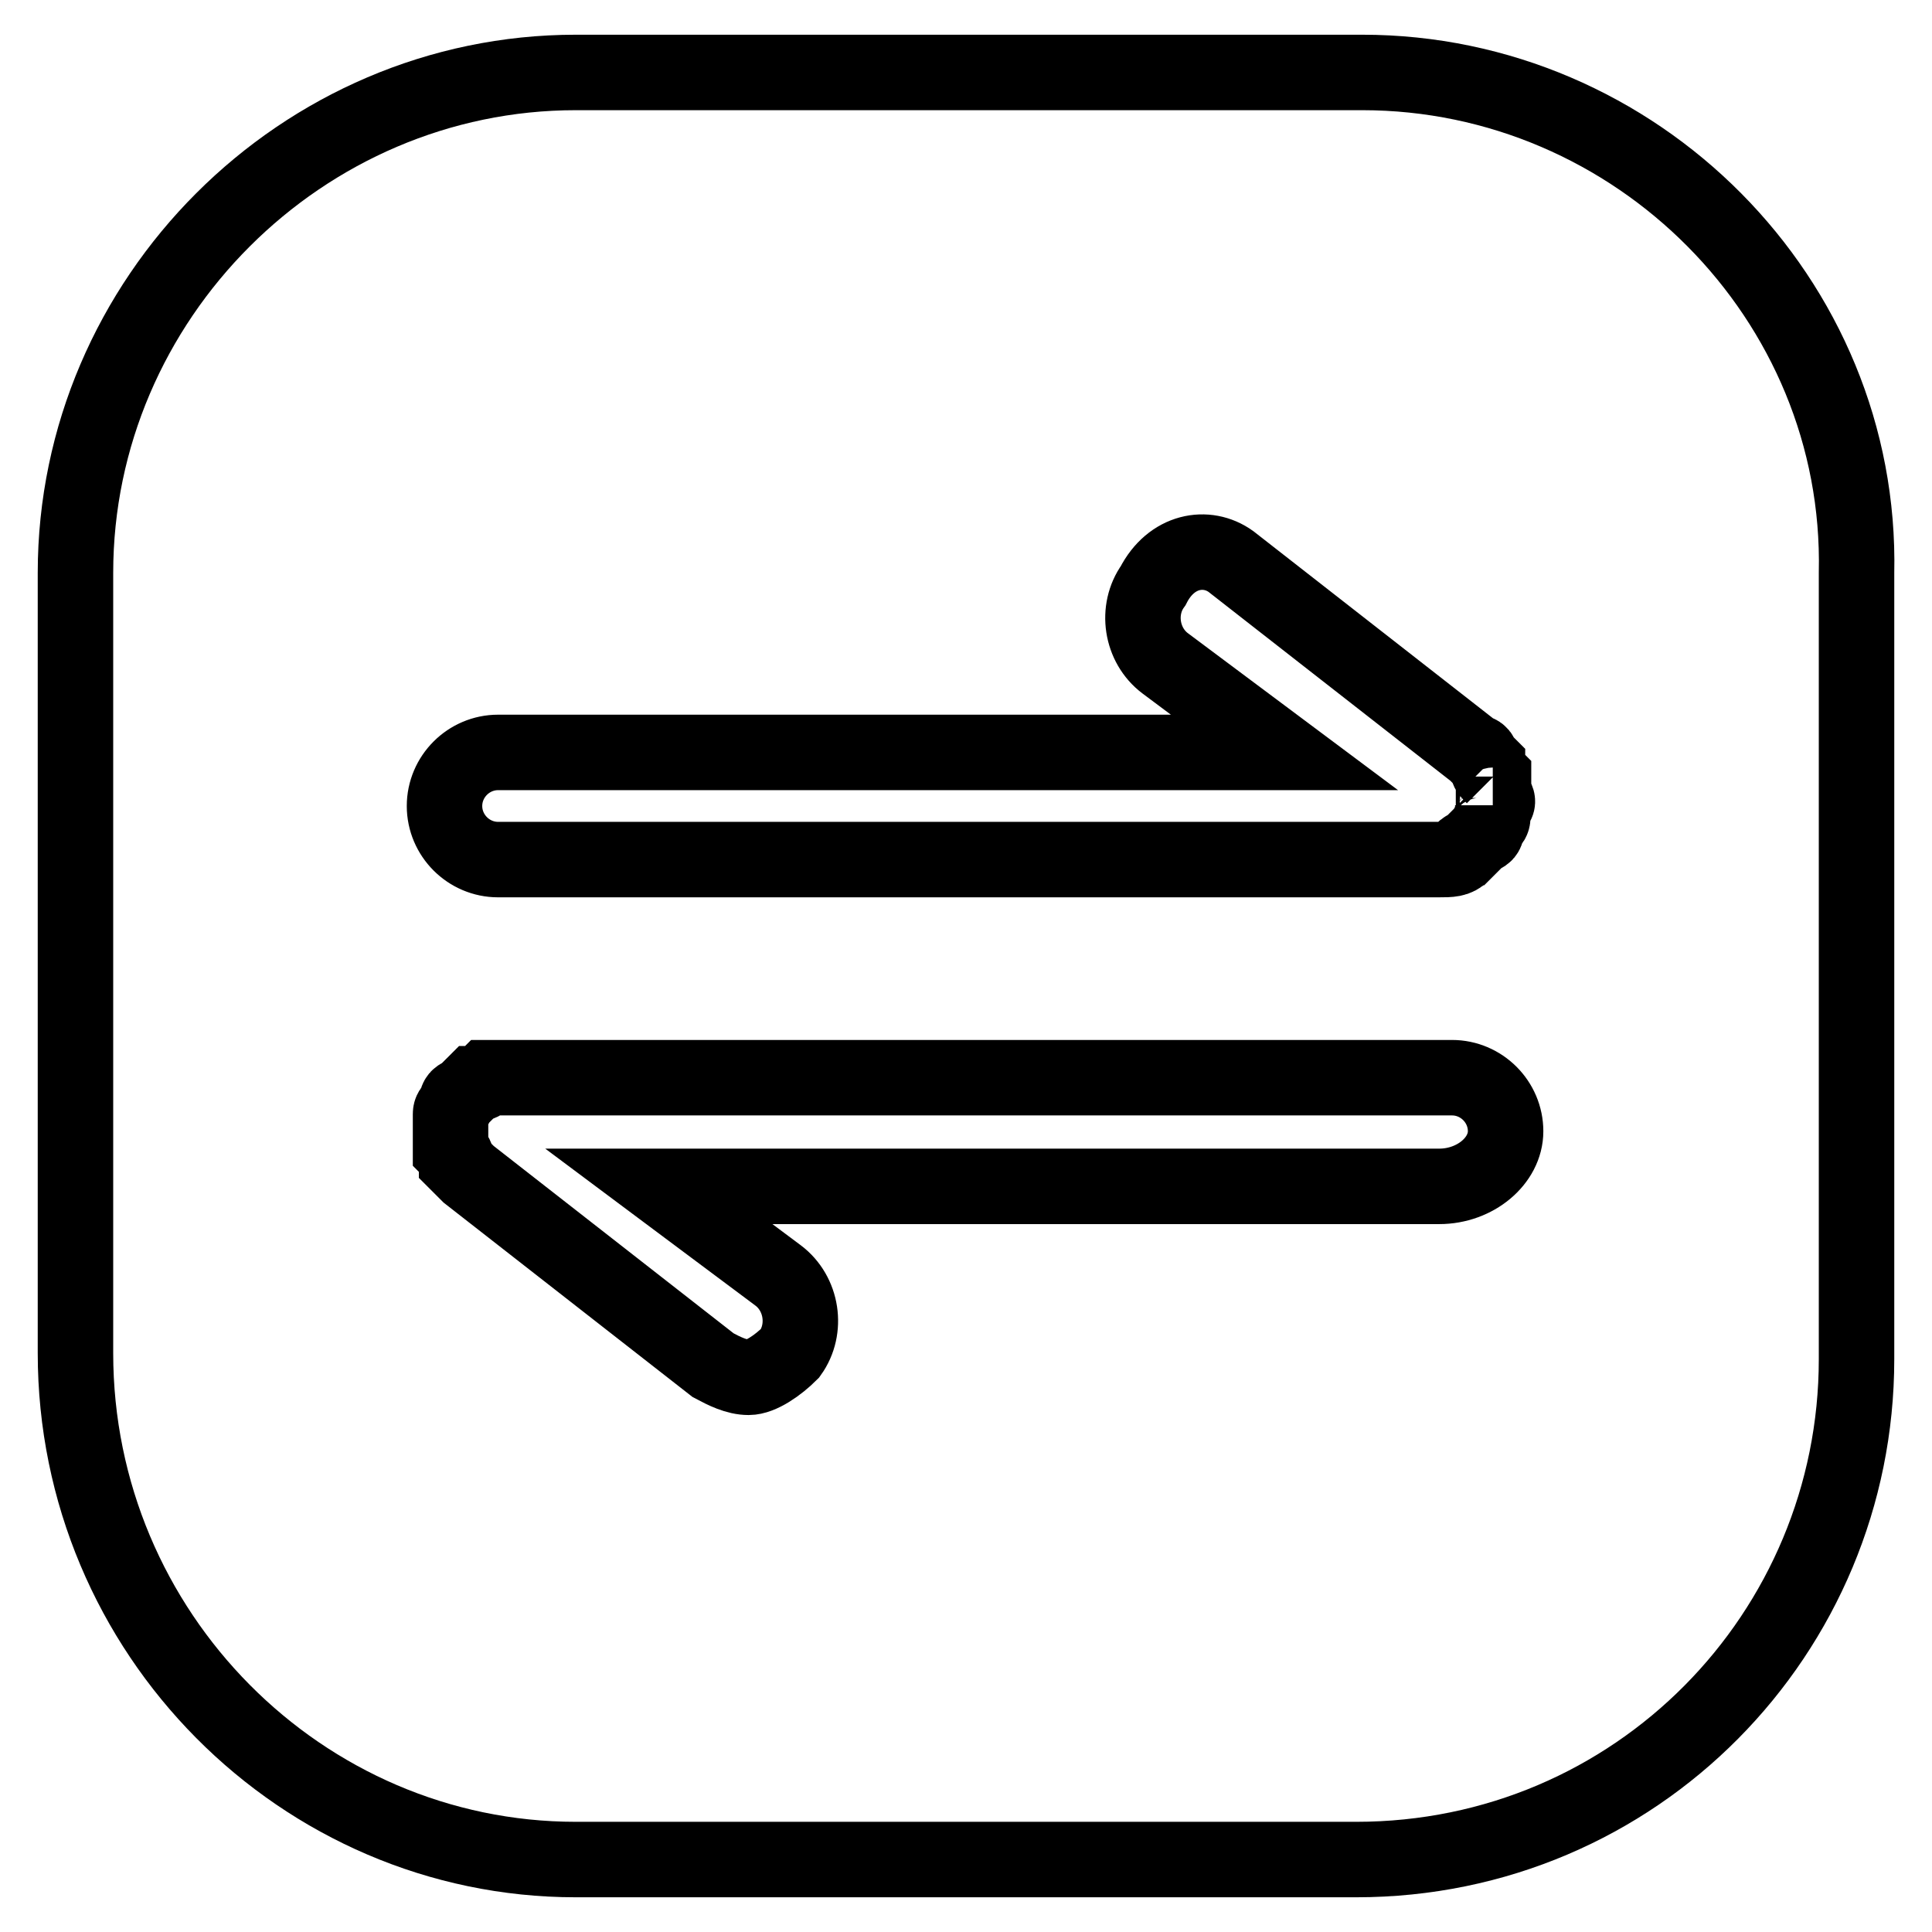<?xml version="1.0" encoding="utf-8"?>
<!-- Svg Vector Icons : http://www.onlinewebfonts.com/icon -->
<!DOCTYPE svg PUBLIC "-//W3C//DTD SVG 1.1//EN" "http://www.w3.org/Graphics/SVG/1.1/DTD/svg11.dtd">
<svg version="1.1" xmlns="http://www.w3.org/2000/svg" xmlns:xlink="http://www.w3.org/1999/xlink" x="0px" y="0px" viewBox="0 0 256 256" enable-background="new 0 0 256 256" xml:space="preserve">
<g> <path stroke-width="10" fill-opacity="0" stroke="#000000"  d="M180.5,9.6H76.3C40,9.6,10,39.6,10,75.9v103.4c0,37.1,30,67.1,66.3,67.1h103.4c37.1,0,66.3-30,66.3-66.3 V75.9C246.8,39.6,216.8,9.6,180.5,9.6 M190.7,157.2H87.3l15.8,11.8c3.2,2.4,3.9,7.1,1.6,10.3c-1.6,1.6-3.9,3.2-5.5,3.2 c-1.6,0-3.2-0.8-4.7-1.6l-32.4-25.3l-0.8-0.8l-0.8-0.8c0-0.8,0-0.8-0.8-1.6v-1.6v-0.8v-0.8v-1.6c0-0.8,0.8-0.8,0.8-1.6 c0,0,0-0.8,0.8-0.8l0.8-0.8l0.8-0.8c0.8,0,0.8,0,1.6-0.8h127.9c3.9,0,7.1,3.2,7.1,7.1S195.5,157.2,190.7,157.2 M197.8,106.7v1.6 c0,0.8-0.8,0.8-0.8,1.6c0,0,0,0.8-0.8,0.8l-1.6,1.6c0,0-0.8,0-0.8,0.8c-0.8,0.8-1.6,0.8-3.2,0.8H66c-3.9,0-7.1-3.2-7.1-7.1 c0-3.9,3.2-7.1,7.1-7.1h104.2l-15.8-11.8c-3.2-2.4-3.9-7.1-1.6-10.3c2.4-4.7,7.1-5.5,10.3-3.2l32.4,25.3c0.8,0,0.8,0.8,0.8,0.8 l0.8,0.8c0,0.8,0,0.8,0.8,1.6v2.4C198.6,105.9,198.6,106.7,197.8,106.7"/></g>
</svg>